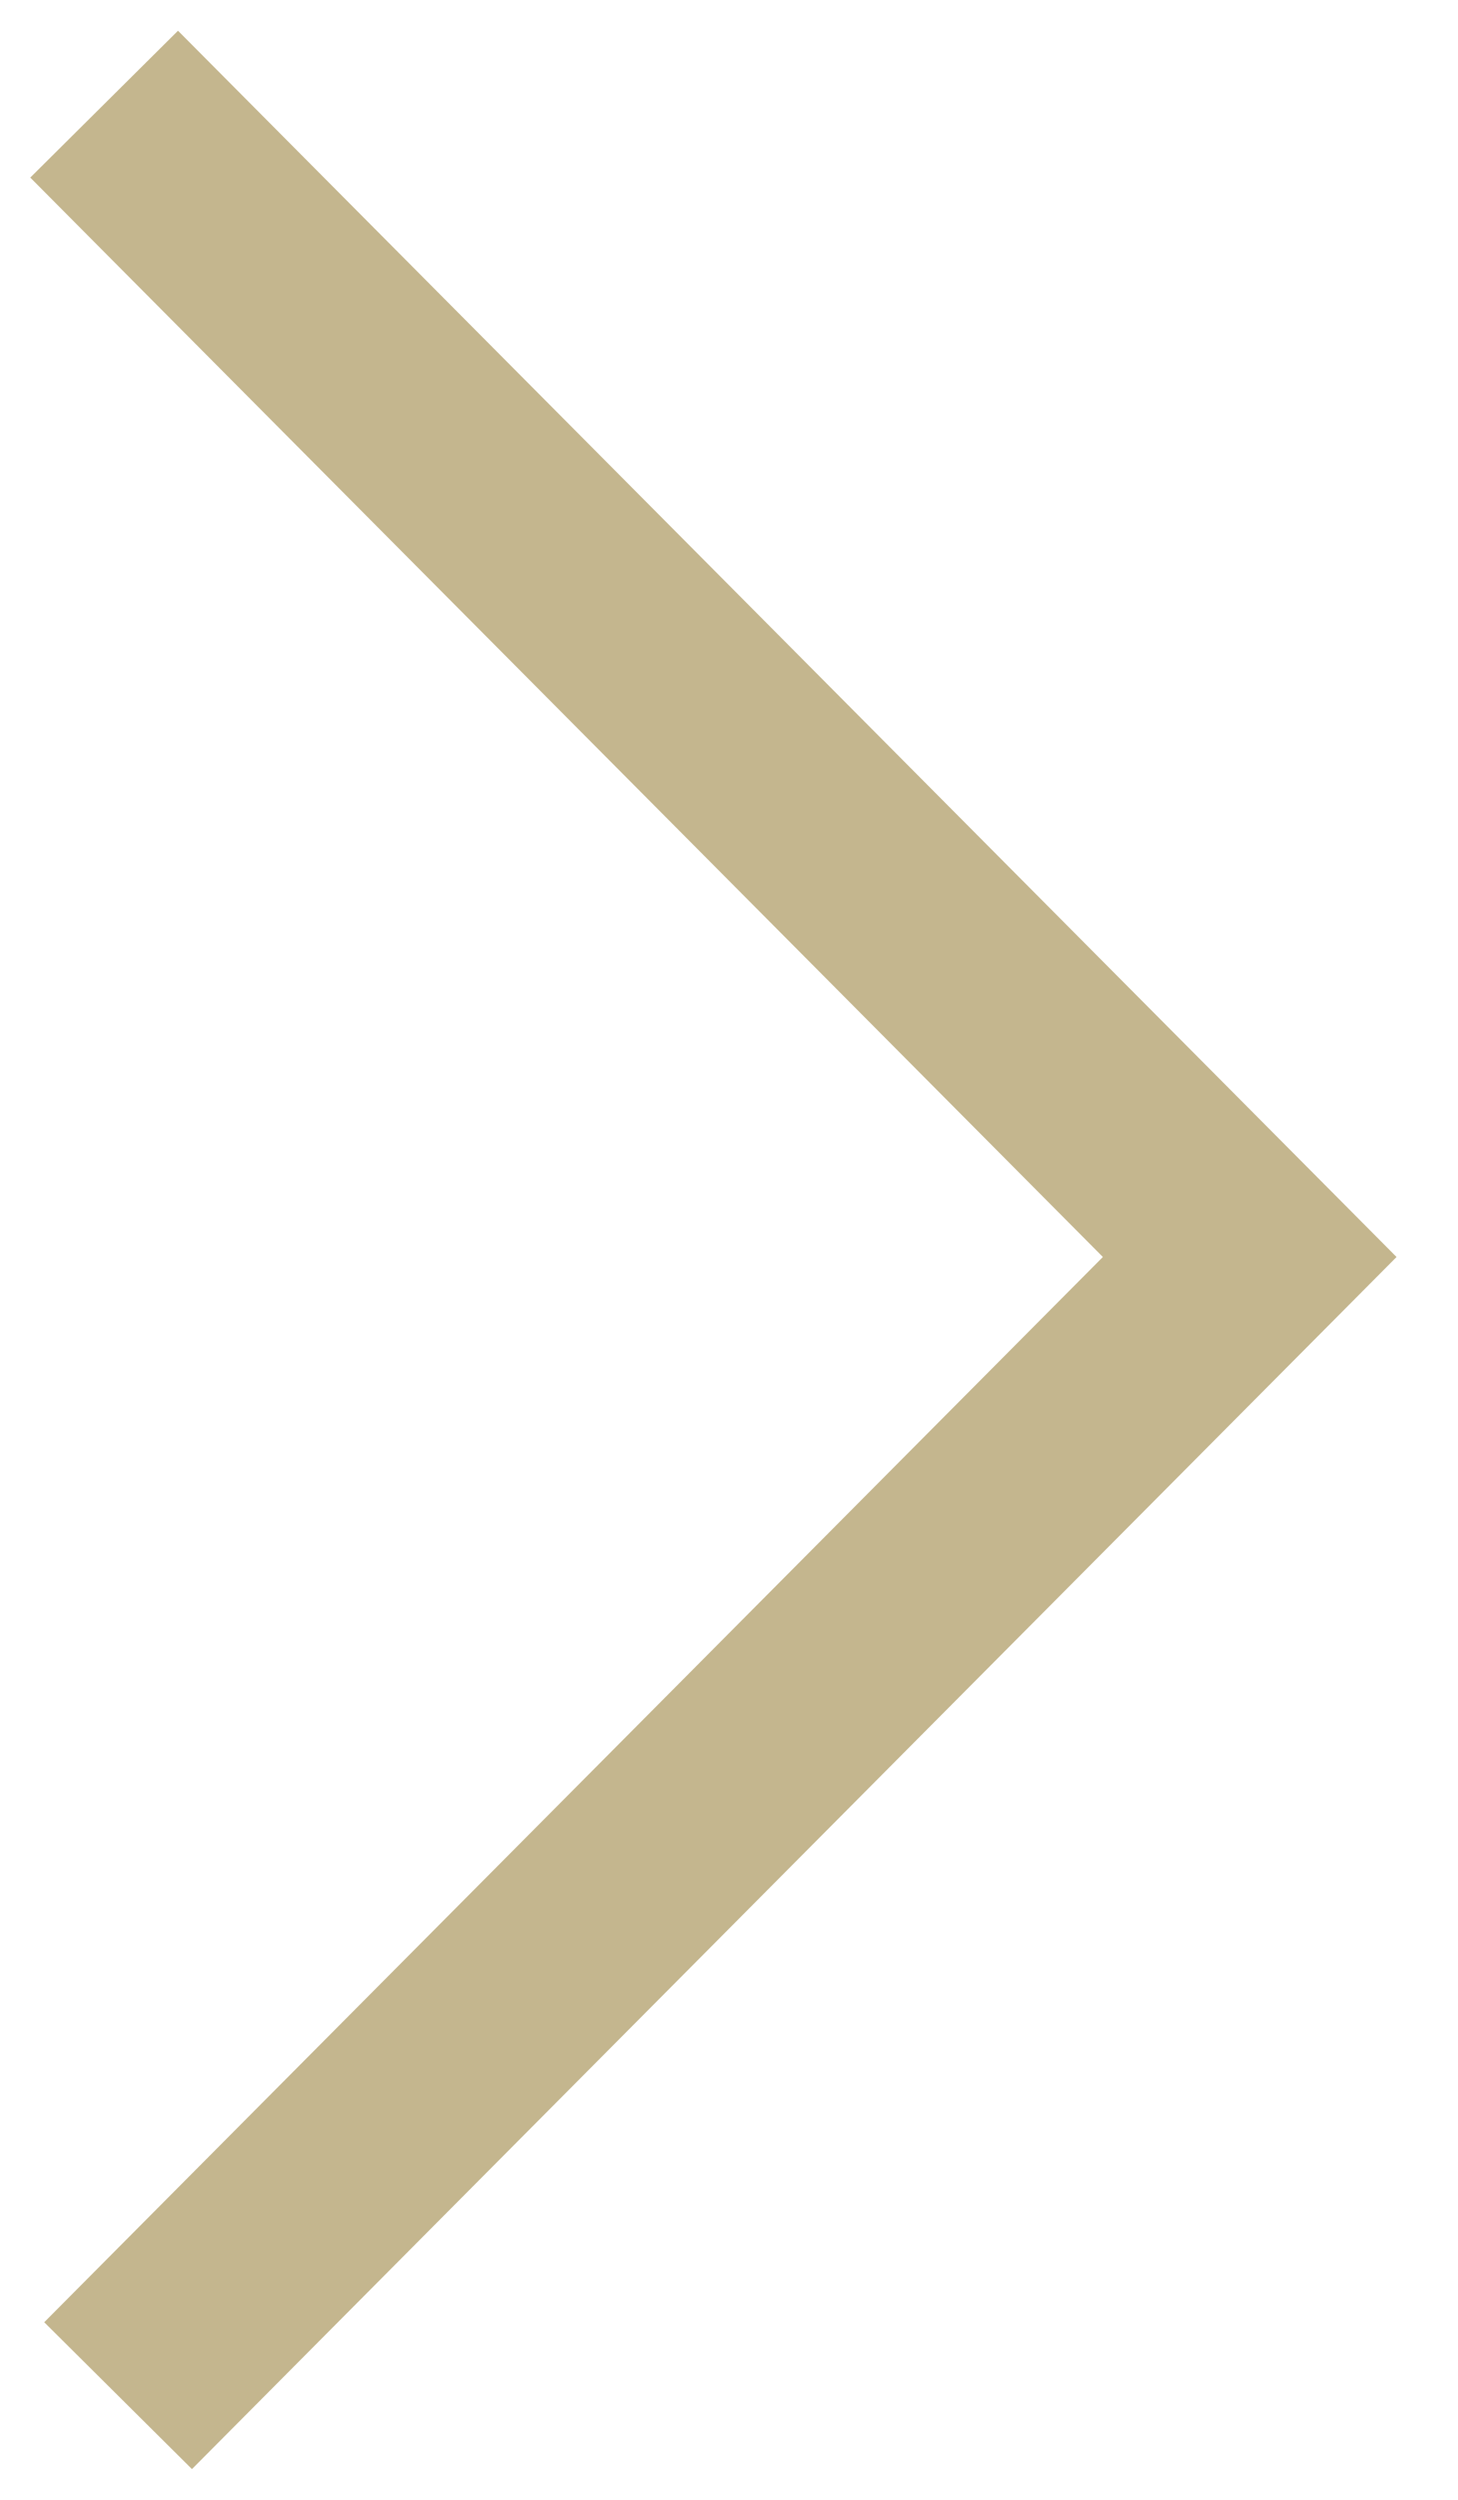 <?xml version="1.0" encoding="UTF-8"?> <svg xmlns="http://www.w3.org/2000/svg" width="14" height="24" viewBox="0 0 14 24" fill="none"> <path d="M1 1L12 12.068L1.134 23" stroke="#C4B68E" stroke-width="2"></path> </svg> 